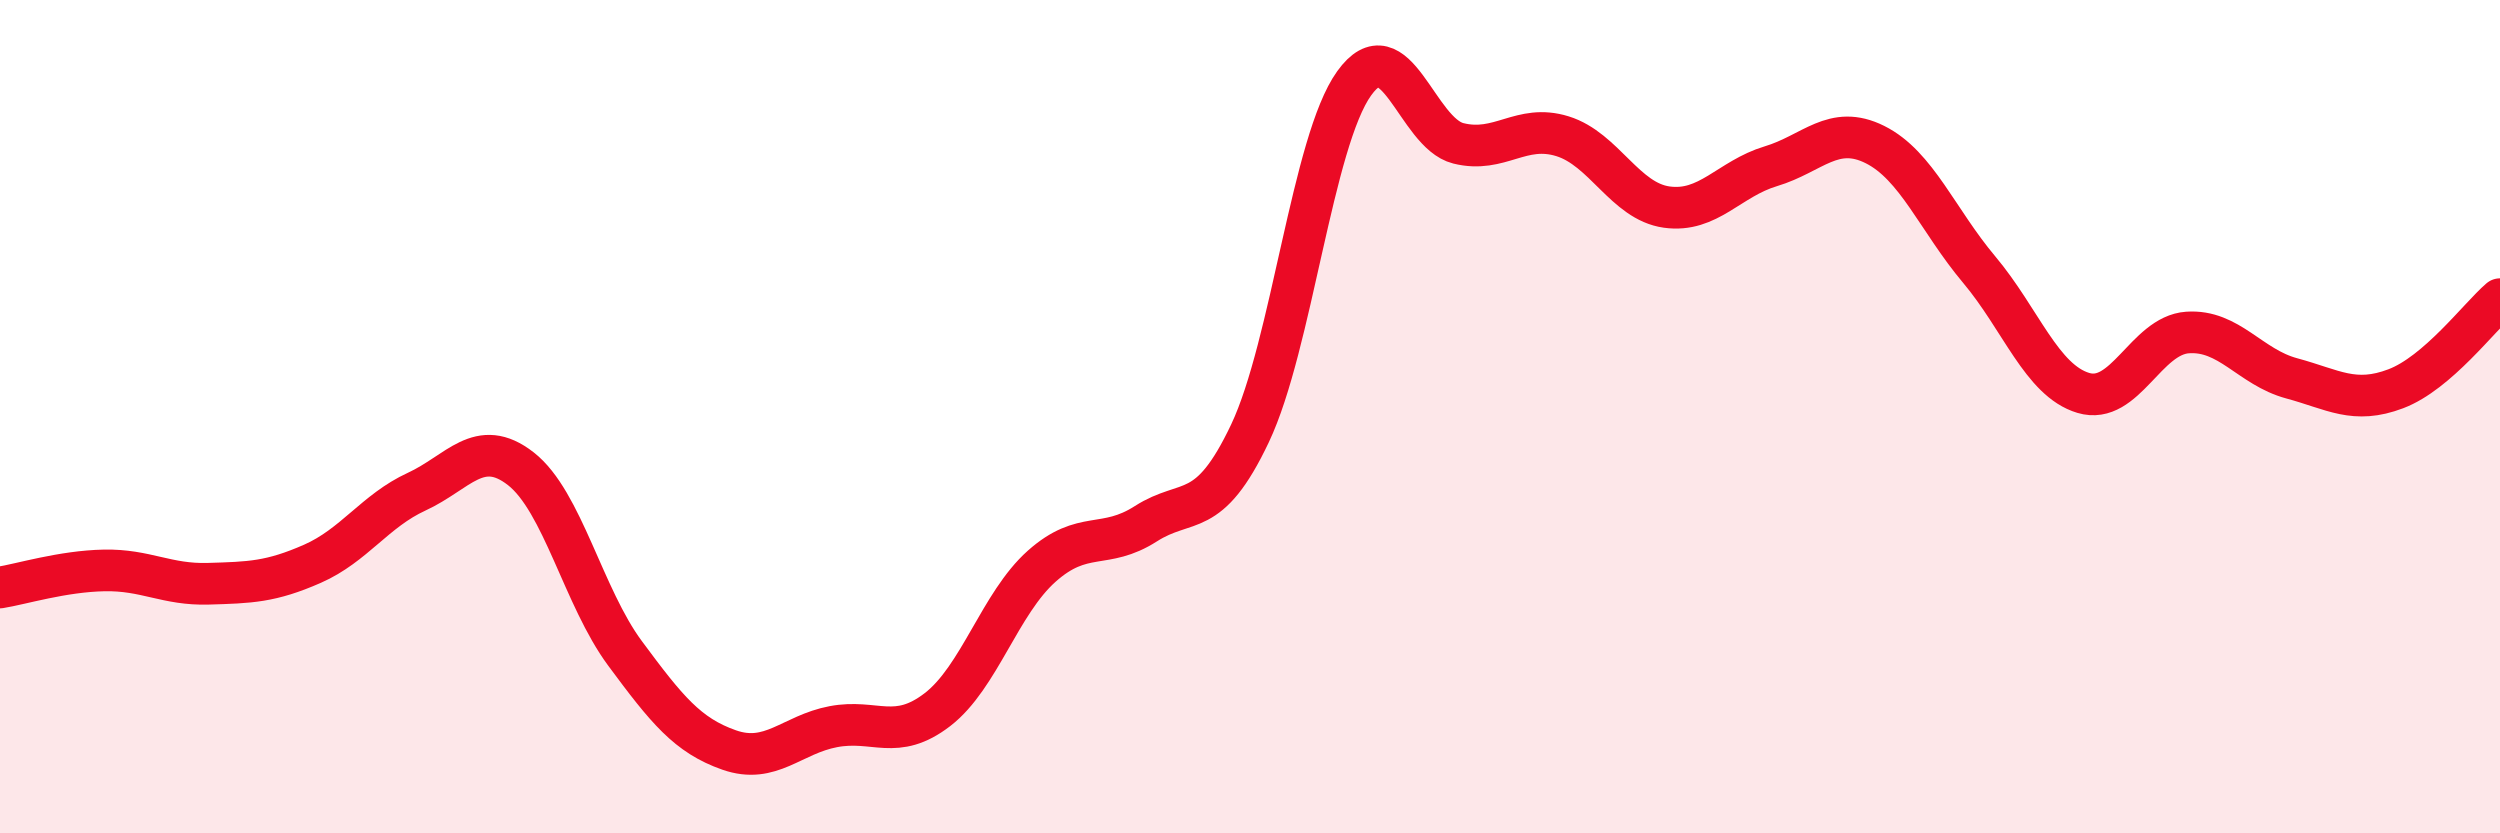 
    <svg width="60" height="20" viewBox="0 0 60 20" xmlns="http://www.w3.org/2000/svg">
      <path
        d="M 0,14.1 C 0.5,14.02 1.5,13.71 2.5,13.69 C 3.5,13.67 4,14.04 5,14.01 C 6,13.98 6.5,13.97 7.5,13.53 C 8.5,13.09 9,12.26 10,11.8 C 11,11.34 11.5,10.47 12.5,11.25 C 13.5,12.03 14,14.33 15,15.68 C 16,17.03 16.5,17.65 17.5,18 C 18.5,18.35 19,17.63 20,17.44 C 21,17.25 21.5,17.8 22.5,17.03 C 23.5,16.26 24,14.48 25,13.59 C 26,12.7 26.5,13.21 27.5,12.57 C 28.5,11.93 29,12.51 30,10.4 C 31,8.29 31.5,3.39 32.5,2 C 33.5,0.61 34,3.19 35,3.44 C 36,3.69 36.5,2.96 37.5,3.27 C 38.5,3.58 39,4.83 40,4.97 C 41,5.11 41.5,4.29 42.5,3.99 C 43.5,3.69 44,2.97 45,3.47 C 46,3.97 46.5,5.28 47.5,6.47 C 48.5,7.66 49,9.13 50,9.43 C 51,9.73 51.5,8.05 52.5,7.98 C 53.5,7.91 54,8.81 55,9.08 C 56,9.35 56.5,9.71 57.5,9.33 C 58.5,8.95 59.5,7.61 60,7.18L60 20L0 20Z"
        fill="#EB0A25"
        opacity="0.1"
        stroke-linecap="round"
        stroke-linejoin="round"
      />
      <path
        d="M 0,14.1 C 0.5,14.02 1.5,13.71 2.5,13.69 C 3.5,13.67 4,14.04 5,14.01 C 6,13.98 6.5,13.97 7.5,13.53 C 8.5,13.09 9,12.26 10,11.8 C 11,11.34 11.5,10.47 12.5,11.25 C 13.5,12.03 14,14.33 15,15.68 C 16,17.03 16.5,17.65 17.5,18 C 18.5,18.35 19,17.63 20,17.44 C 21,17.25 21.5,17.8 22.5,17.03 C 23.5,16.26 24,14.48 25,13.59 C 26,12.7 26.5,13.21 27.5,12.57 C 28.5,11.93 29,12.51 30,10.4 C 31,8.29 31.5,3.39 32.5,2 C 33.5,0.61 34,3.19 35,3.44 C 36,3.69 36.5,2.96 37.5,3.27 C 38.5,3.58 39,4.83 40,4.97 C 41,5.11 41.5,4.29 42.5,3.99 C 43.5,3.69 44,2.97 45,3.47 C 46,3.97 46.5,5.28 47.5,6.47 C 48.5,7.66 49,9.13 50,9.43 C 51,9.73 51.5,8.05 52.5,7.98 C 53.5,7.91 54,8.81 55,9.08 C 56,9.35 56.5,9.71 57.5,9.33 C 58.5,8.95 59.5,7.61 60,7.18"
        stroke="#EB0A25"
        stroke-width="1"
        fill="none"
        stroke-linecap="round"
        stroke-linejoin="round"
      />
    </svg>
  